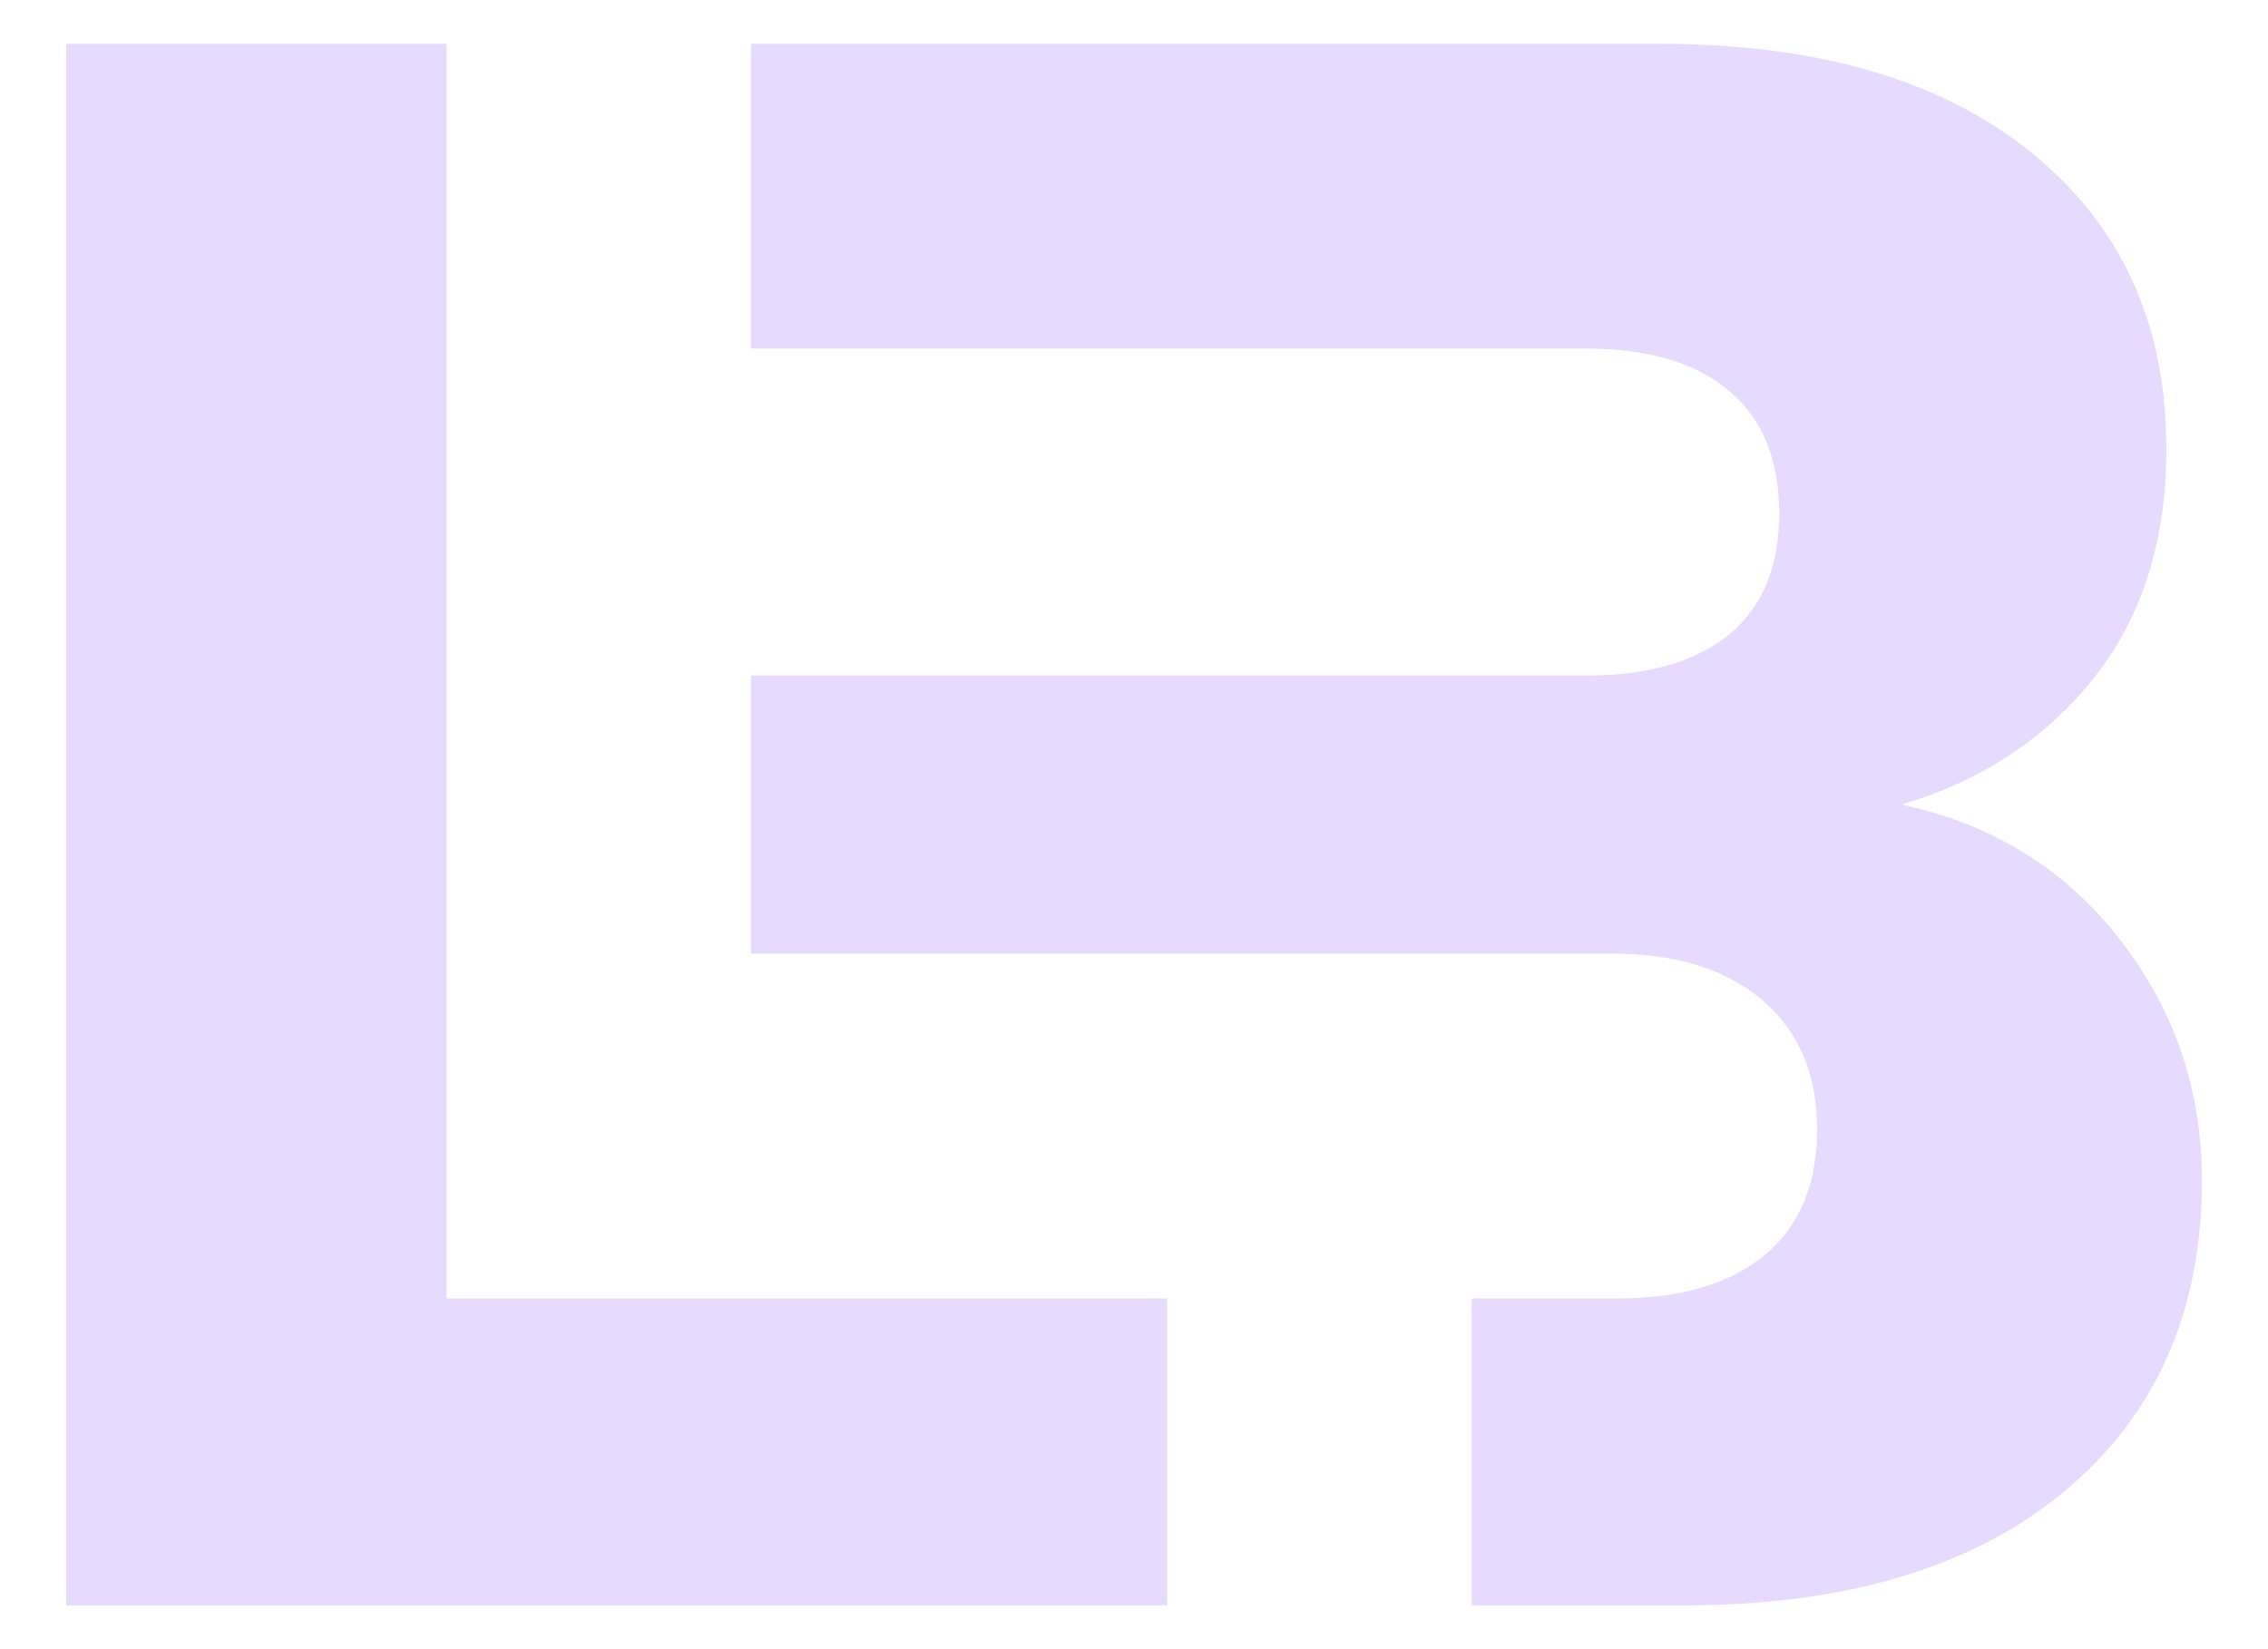 <svg width="22" height="16" viewBox="0 0 22 16" fill="none" xmlns="http://www.w3.org/2000/svg">
<path d="M11.323 12.597H6.177H4.332V9.252V6.554V3.382V0.425H0.642V15.575H11.323V12.597Z" fill="#E6DAFE"/>
<path d="M20.56 9.111C20.027 8.427 19.324 7.994 18.446 7.806C19.223 7.575 19.844 7.165 20.312 6.576C20.78 5.987 21.014 5.244 21.014 4.353C21.014 3.145 20.578 2.189 19.708 1.483C18.838 0.777 17.632 0.425 16.093 0.425H7.284V3.382H15.381C15.986 3.382 16.45 3.518 16.773 3.792C17.097 4.066 17.259 4.461 17.259 4.979C17.259 5.497 17.097 5.889 16.773 6.155C16.45 6.42 15.986 6.554 15.381 6.554H7.284V9.252H15.64C16.26 9.252 16.745 9.403 17.097 9.705C17.449 10.007 17.626 10.423 17.626 10.956C17.626 11.489 17.457 11.895 17.119 12.176C16.78 12.456 16.303 12.597 15.684 12.597H14.276V15.575H16.331C17.913 15.575 19.147 15.203 20.032 14.463C20.916 13.723 21.359 12.72 21.359 11.453C21.359 10.575 21.093 9.795 20.56 9.111Z" fill="#E6DAFE"/>
</svg>

